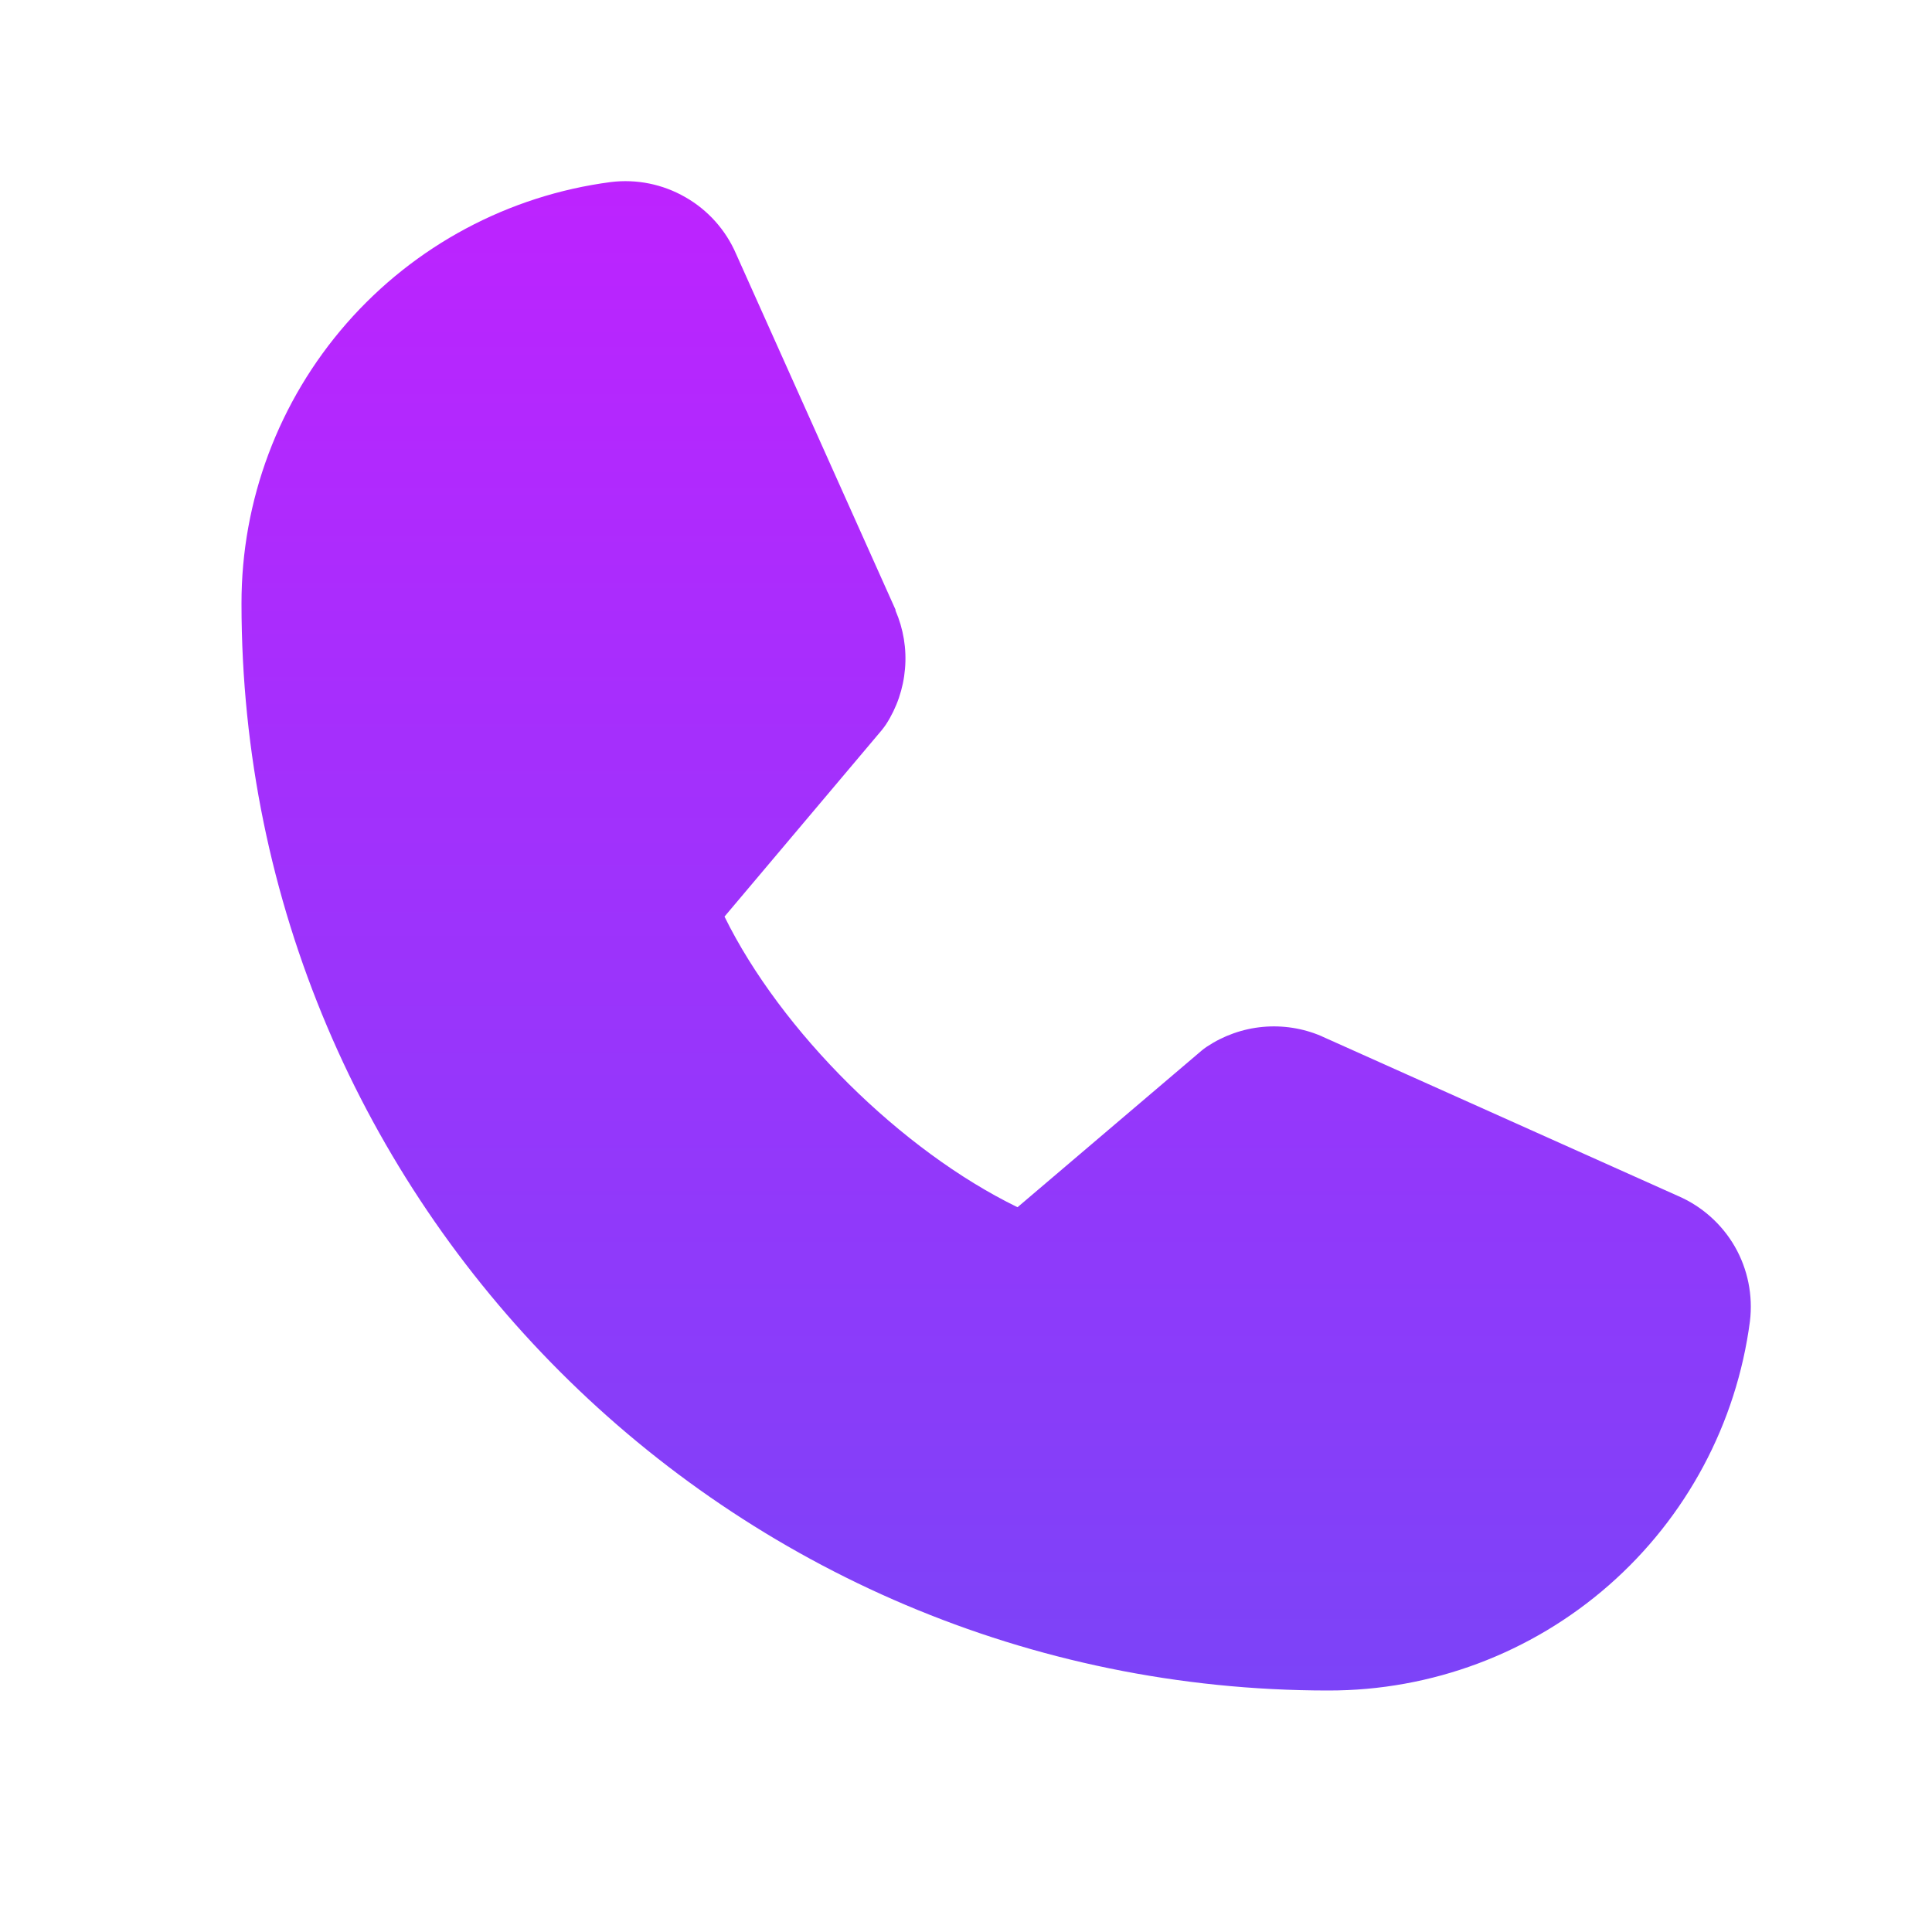 <svg width="21" height="21" viewBox="0 0 21 21" fill="none" xmlns="http://www.w3.org/2000/svg">
<path d="M19.021 14.362C18.875 15.474 18.329 16.494 17.486 17.232C16.642 17.971 15.559 18.377 14.438 18.375C7.924 18.375 2.625 13.076 2.625 6.562C2.623 5.441 3.029 4.358 3.768 3.514C4.506 2.671 5.526 2.125 6.638 1.979C6.919 1.944 7.204 2.002 7.449 2.143C7.695 2.283 7.889 2.5 8.001 2.76L9.734 6.627V6.637C9.82 6.836 9.856 7.053 9.837 7.269C9.819 7.485 9.748 7.693 9.63 7.875C9.615 7.897 9.599 7.918 9.583 7.938L7.875 9.963C8.489 11.211 9.795 12.506 11.06 13.122L13.057 11.423C13.076 11.406 13.097 11.391 13.118 11.377C13.3 11.256 13.509 11.182 13.726 11.162C13.943 11.142 14.162 11.176 14.363 11.262L14.373 11.267L18.238 12.999C18.498 13.111 18.715 13.304 18.857 13.55C18.998 13.796 19.055 14.081 19.021 14.362Z" fill="url(#paint0_linear_204_114)"/>
<defs>
<linearGradient id="paint0_linear_204_114" x1="10.828" y1="1.969" x2="10.828" y2="18.375" gradientUnits="userSpaceOnUse">
<stop stop-color="#BD23FF"/>
<stop offset="1" stop-color="#7C43F8"/>
</linearGradient>
</defs>
</svg>
